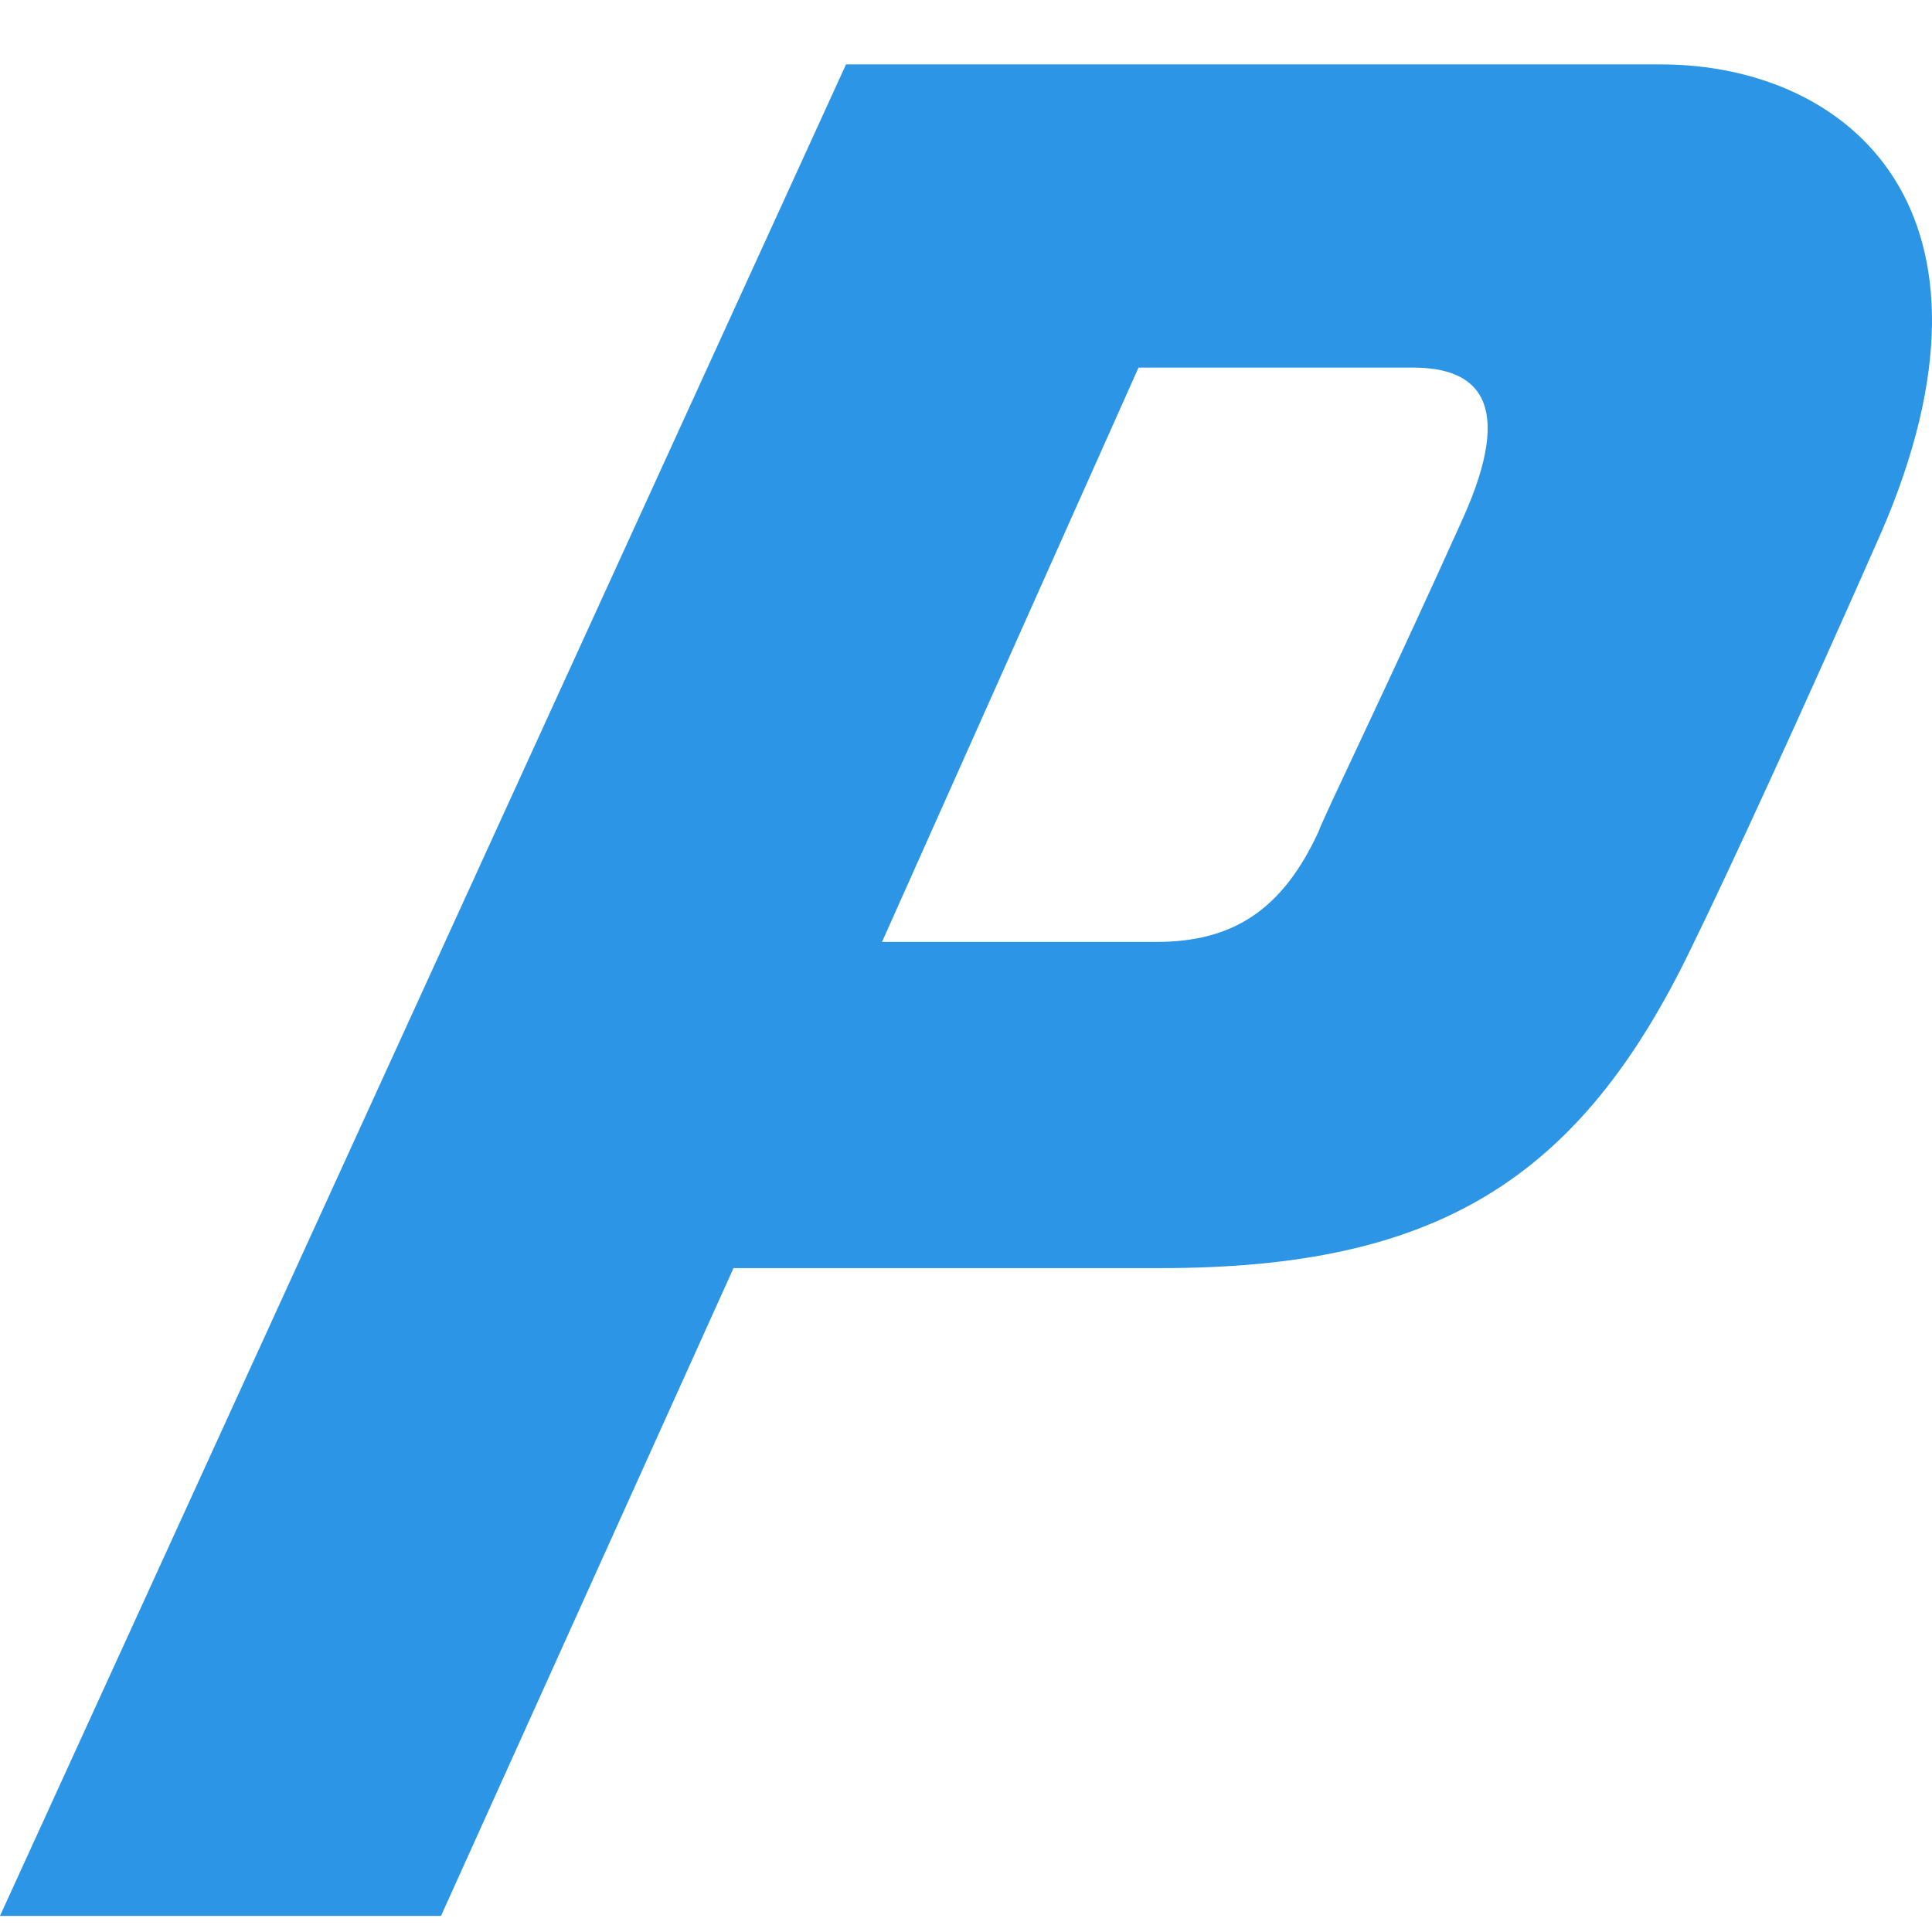 <svg width='30' height='30' viewBox='0 0 30 30' fill='none' xmlns='http://www.w3.org/2000/svg'><path d='M17.958 14.626C19.146 14.626 19.915 14.127 20.474 12.914C20.544 12.7 21.522 10.702 22.71 8.063C23.548 6.208 22.919 5.708 21.941 5.708H17.679L13.696 14.626H17.958ZM6.848 29.75H0L13.137 1H25.784C28.719 1 31.374 3.283 29.208 8.277C27.95 11.13 26.832 13.556 26.273 14.697C24.526 18.336 22.29 19.691 18.028 19.691C15.233 19.691 11.39 19.691 11.39 19.691L6.848 29.75Z' fill='#2D95E5'/></svg>